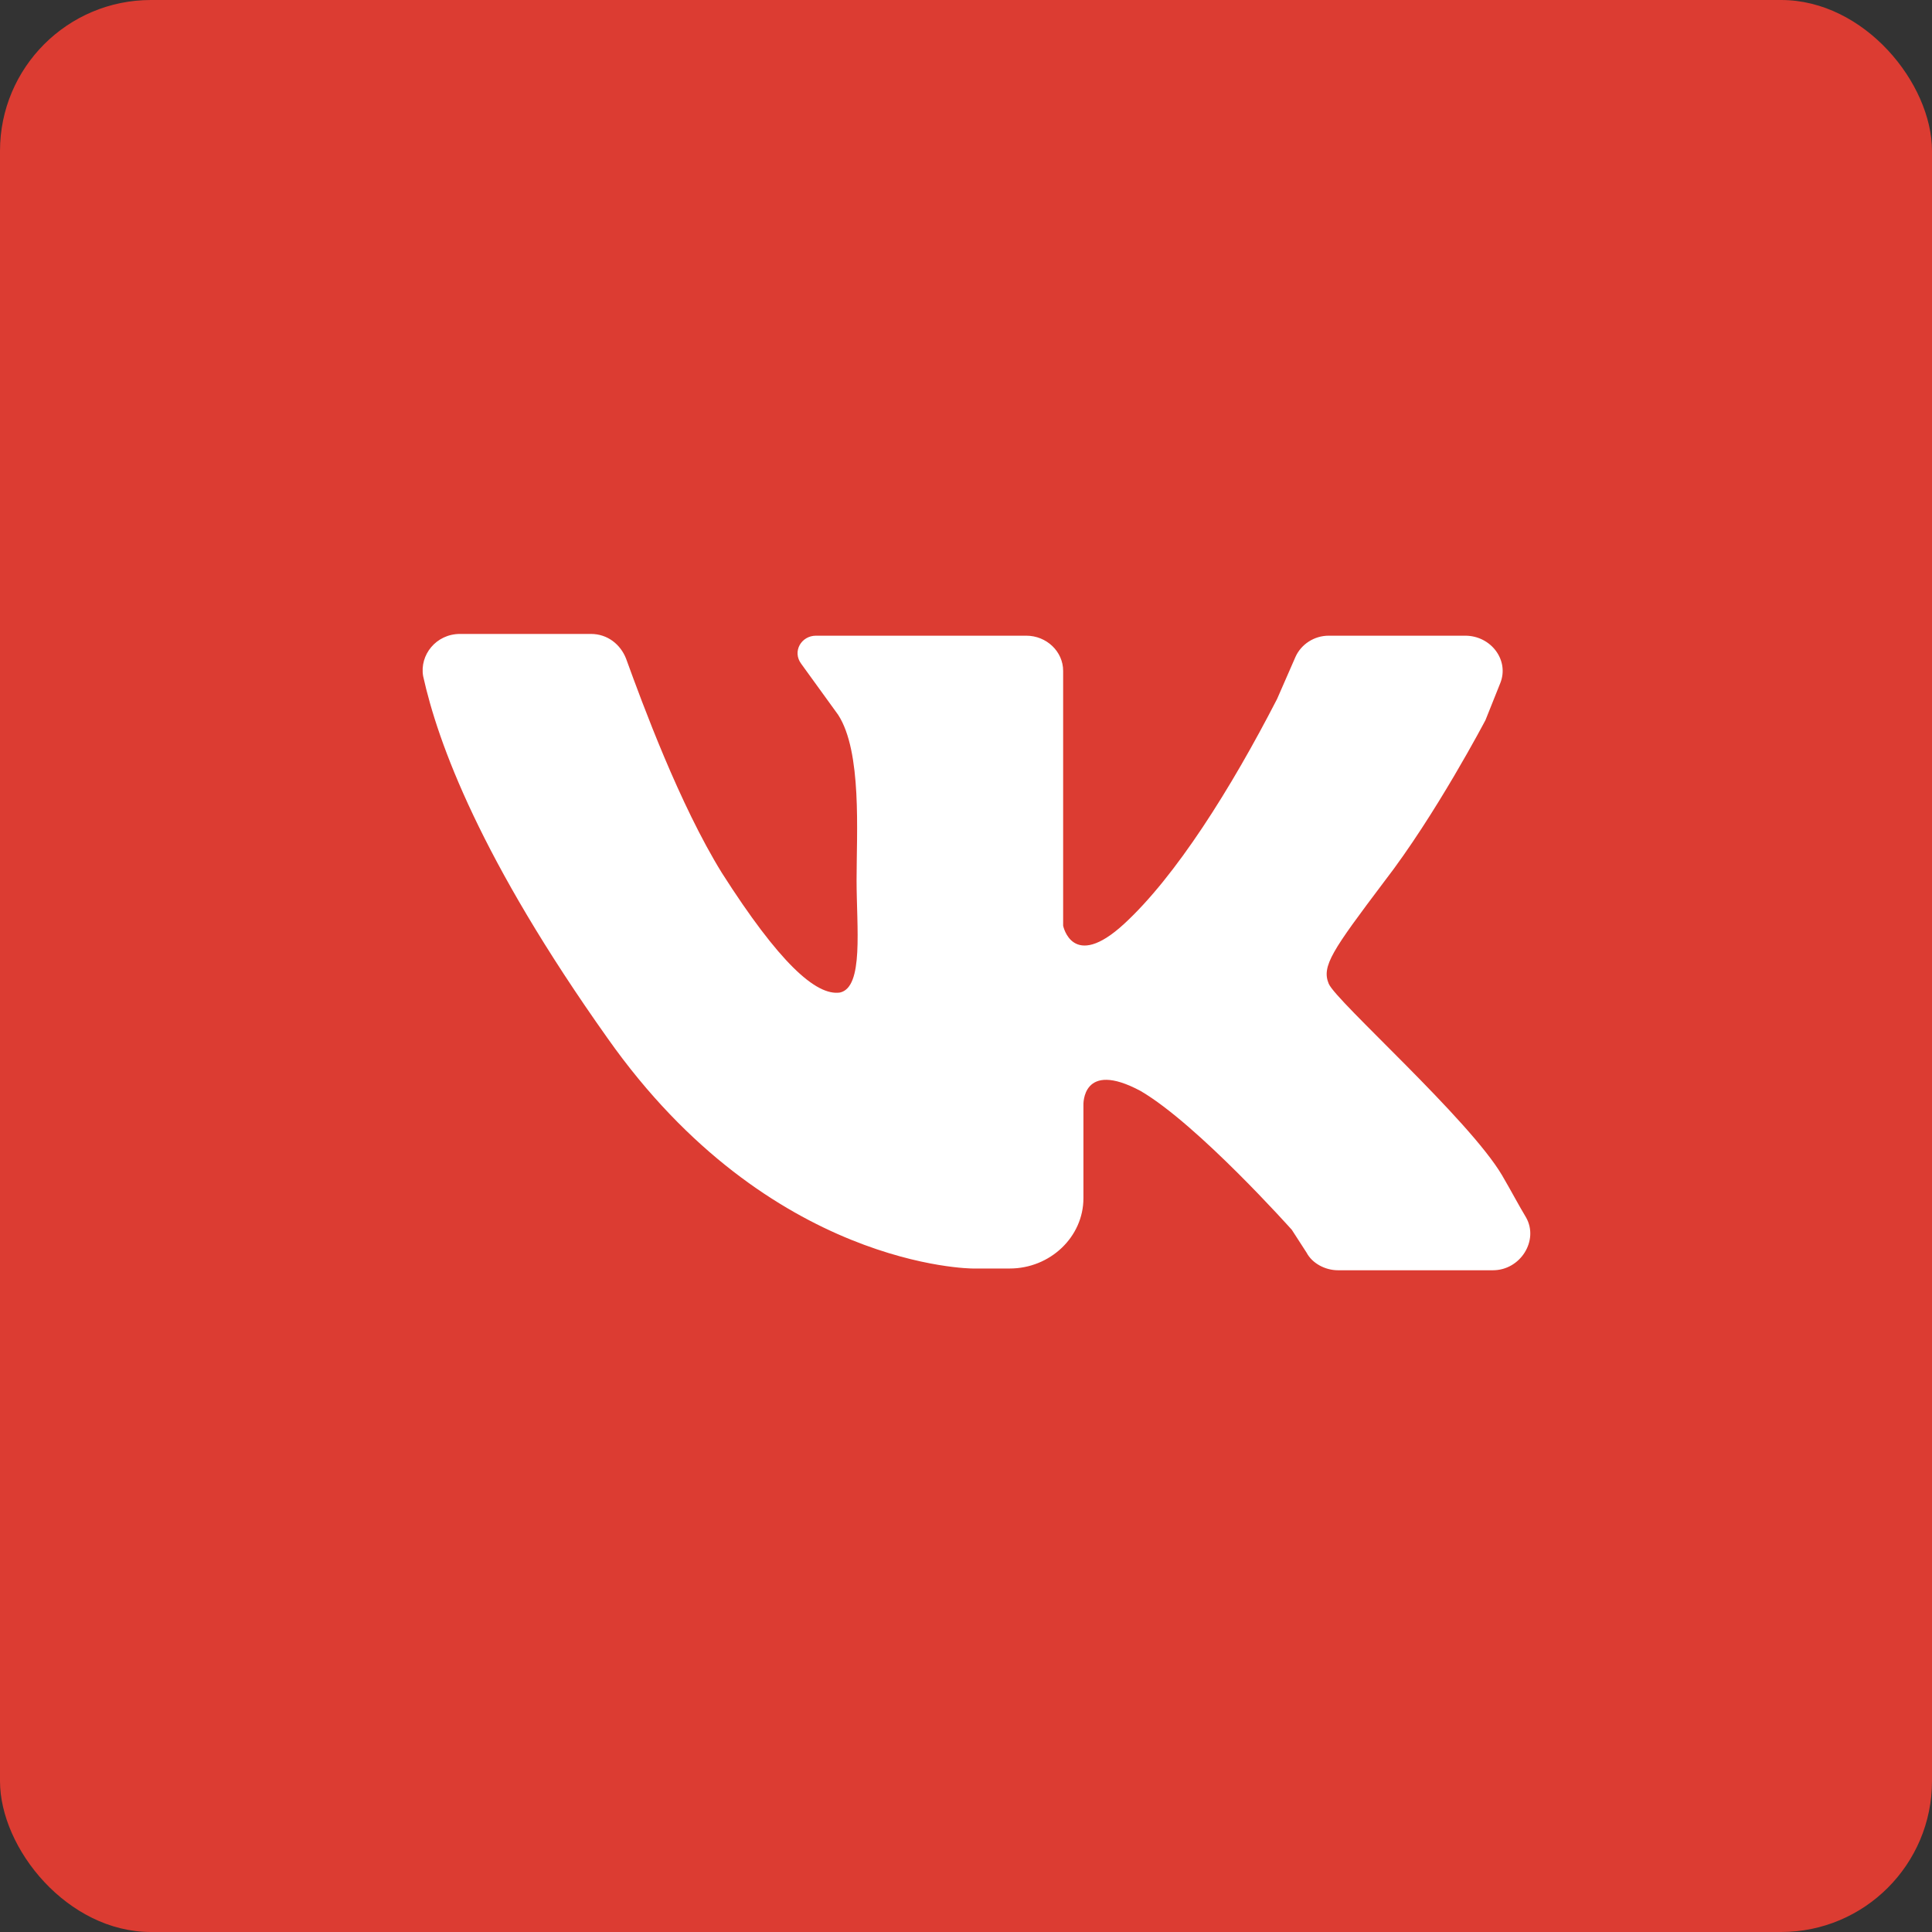 <?xml version="1.0" encoding="UTF-8"?> <svg xmlns="http://www.w3.org/2000/svg" width="64" height="64" viewBox="0 0 64 64" fill="none"><rect x="0" y="0" width="64" height="64" fill="#333333" stroke="none"/> <rect width="64" height="64" rx="5" fill="#DC3C32"></rect> <path d="M15.239 21C16.522 21 18.477 21 19.577 21C20.127 21 20.555 21.349 20.738 21.815C21.288 23.329 22.51 26.648 23.915 28.919C25.809 31.889 27.031 32.995 27.825 32.879C28.619 32.704 28.375 30.724 28.375 29.152C28.375 27.58 28.558 24.901 27.764 23.678L26.542 21.99C26.237 21.582 26.542 21.058 27.031 21.058H33.996C34.668 21.058 35.218 21.582 35.218 22.223V30.666C35.218 30.666 35.523 32.18 37.234 30.608C38.945 29.036 40.778 26.124 42.305 23.154L42.916 21.757C43.1 21.349 43.527 21.058 44.016 21.058H48.537C49.393 21.058 50.004 21.873 49.698 22.63L49.209 23.853C49.209 23.853 47.56 26.998 45.849 29.21C44.138 31.481 43.772 32.005 44.016 32.588C44.261 33.17 48.66 37.071 49.759 38.935C50.065 39.459 50.309 39.925 50.554 40.332C50.981 41.089 50.37 42.079 49.454 42.079H44.322C43.894 42.079 43.466 41.846 43.283 41.497L42.794 40.74C42.794 40.74 39.678 37.246 37.784 36.14C35.829 35.092 35.89 36.605 35.89 36.605V39.692C35.89 40.973 34.79 42.021 33.446 42.021H32.224C32.224 42.021 25.503 42.021 20.127 34.393C15.911 28.453 14.506 24.61 14.017 22.398C13.895 21.699 14.445 21 15.239 21Z" fill="white"></path> </svg> 